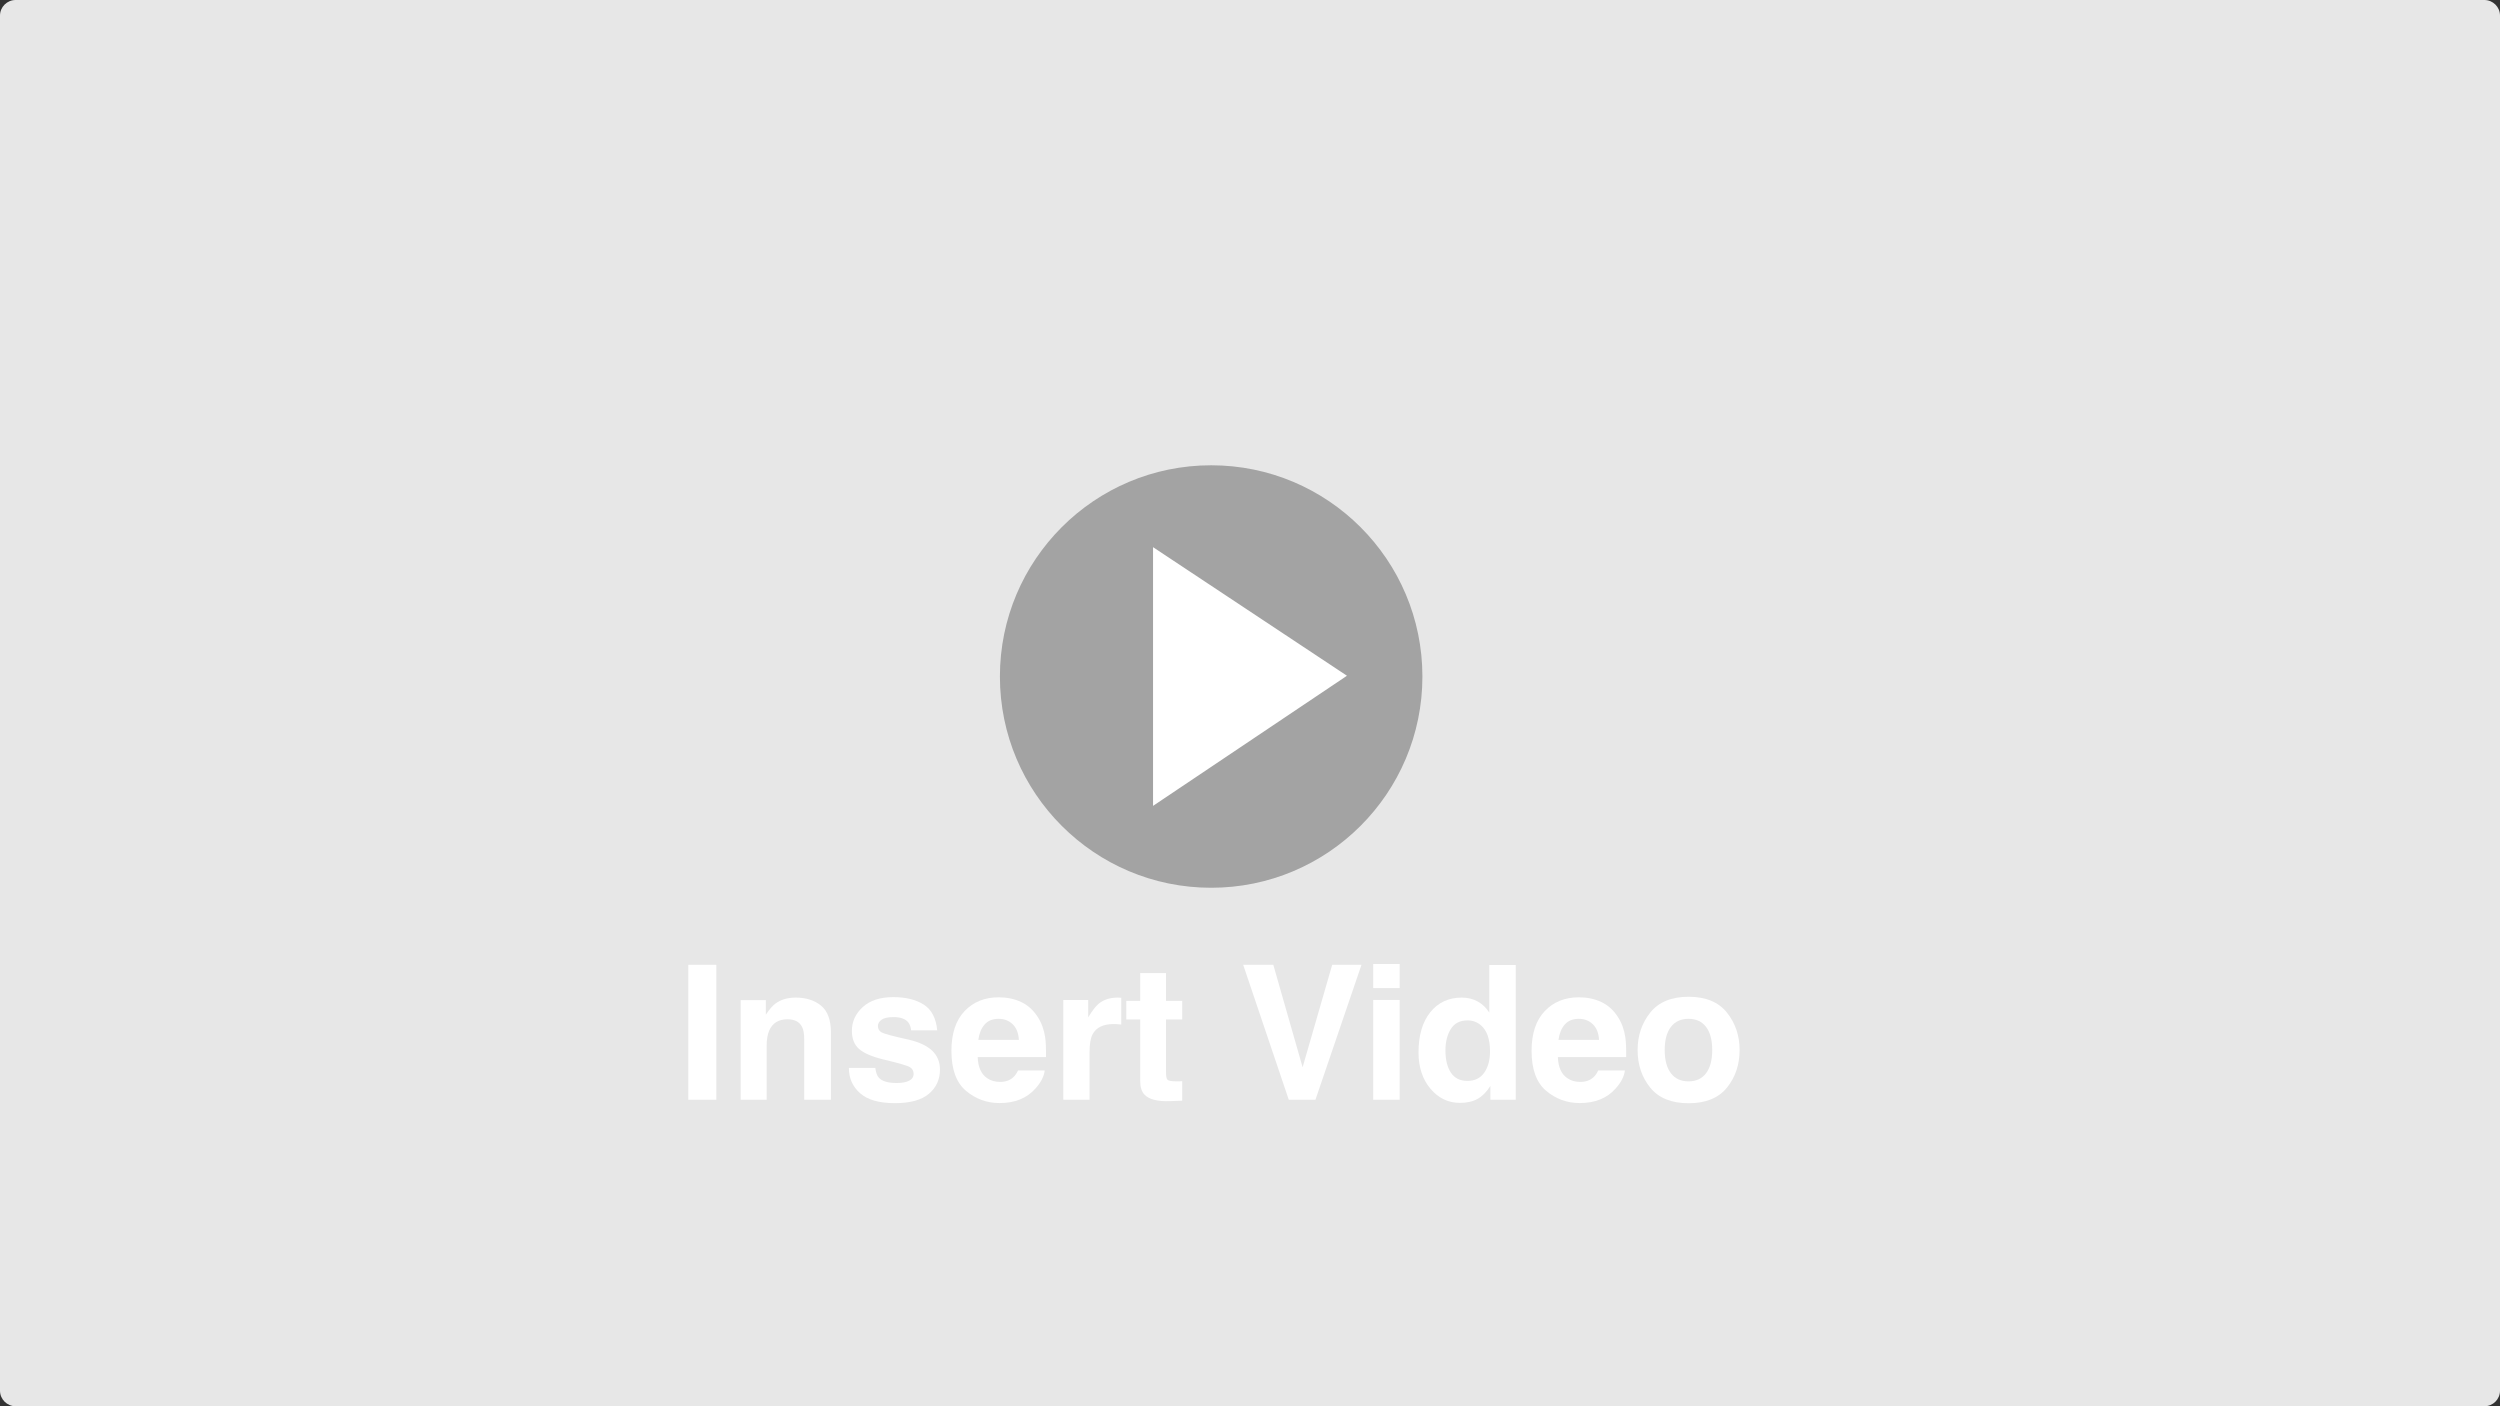 <?xml version="1.0" encoding="UTF-8"?>
<!DOCTYPE svg PUBLIC "-//W3C//DTD SVG 1.1//EN" "http://www.w3.org/Graphics/SVG/1.1/DTD/svg11.dtd">
<svg version="1.1" xmlns="http://www.w3.org/2000/svg" xmlns:xlink="http://www.w3.org/1999/xlink" x="0" y="0" width="160" height="90" viewBox="0, 0, 160, 90">
  <rect x="0" y="0" width="160" height="90" fill="#333333" stroke="none"/>
  <g id="Background">
    <rect x="0" y="0" width="160" height="90" fill="#000000" fill-opacity="0"/>
    <g stroke-width="1px">
      <line x1="12" y1="0" x2="12" y2="90" stroke="#AAAAAA" stroke-opacity="0.25"/>
      <line x1="24" y1="0" x2="24" y2="90" stroke="#AAAAAA" stroke-opacity="0.25"/>
      <line x1="36" y1="0" x2="36" y2="90" stroke="#AAAAAA" stroke-opacity="0.25"/>
      <line x1="48" y1="0" x2="48" y2="90" stroke="#AAAAAA" stroke-opacity="0.25"/>
      <line x1="60" y1="0" x2="60" y2="90" stroke="#AAAAAA" stroke-opacity="0.25"/>
      <line x1="72" y1="0" x2="72" y2="90" stroke="#AAAAAA" stroke-opacity="0.5"/>
      <line x1="84" y1="0" x2="84" y2="90" stroke="#AAAAAA" stroke-opacity="0.25"/>
      <line x1="96" y1="0" x2="96" y2="90" stroke="#AAAAAA" stroke-opacity="0.25"/>
      <line x1="108" y1="0" x2="108" y2="90" stroke="#AAAAAA" stroke-opacity="0.25"/>
      <line x1="120" y1="0" x2="120" y2="90" stroke="#AAAAAA" stroke-opacity="0.25"/>
      <line x1="132" y1="0" x2="132" y2="90" stroke="#AAAAAA" stroke-opacity="0.25"/>
      <line x1="144" y1="0" x2="144" y2="90" stroke="#AAAAAA" stroke-opacity="0.5"/>
      <line x1="156" y1="0" x2="156" y2="90" stroke="#AAAAAA" stroke-opacity="0.25"/>
      <line x1="0" y1="12" x2="160" y2="12" stroke="#AAAAAA" stroke-opacity="0.25"/>
      <line x1="0" y1="24" x2="160" y2="24" stroke="#AAAAAA" stroke-opacity="0.25"/>
      <line x1="0" y1="36" x2="160" y2="36" stroke="#AAAAAA" stroke-opacity="0.25"/>
      <line x1="0" y1="48" x2="160" y2="48" stroke="#AAAAAA" stroke-opacity="0.25"/>
      <line x1="0" y1="60" x2="160" y2="60" stroke="#AAAAAA" stroke-opacity="0.25"/>
      <line x1="0" y1="72" x2="160" y2="72" stroke="#AAAAAA" stroke-opacity="0.5"/>
      <line x1="0" y1="84" x2="160" y2="84" stroke="#AAAAAA" stroke-opacity="0.25"/>
    </g>
  </g>
  <g id="Layer_1">
    <path d="M1,0 L159,0 C159.552,0 160,0.448 160,1 L160,89 C160,89.552 159.552,90 159,90 L1,90 C0.448,90 0,89.552 0,89 L0,1 C0,0.448 0.448,0 1,0 z" fill="#E7E7E7"/>
    <path d="M77.514,56.817 C70.047,56.817 63.994,50.764 63.994,43.297 C63.994,35.831 70.047,29.778 77.514,29.778 C84.98,29.778 91.034,35.831 91.034,43.297 C91.034,50.764 84.98,56.817 77.514,56.817 z" fill="#A3A3A3"/>
    <path d="M73.795,35.019 L86.205,43.248 L73.795,51.576 L73.795,35.019 z" fill="#FFFFFF"/>
    <path d="M45.844,70.385 L44.051,70.385 L44.051,61.748 L45.844,61.748 z" fill="#FFFFFF"/>
    <path d="M50.93,63.846 Q51.92,63.846 52.55,64.364 Q53.18,64.883 53.18,66.084 L53.18,70.385 L51.469,70.385 L51.469,66.5 Q51.469,65.996 51.334,65.727 Q51.088,65.234 50.396,65.234 Q49.547,65.234 49.23,65.955 Q49.066,66.336 49.066,66.928 L49.066,70.385 L47.402,70.385 L47.402,64.01 L49.014,64.01 L49.014,64.941 Q49.336,64.449 49.623,64.232 Q50.139,63.846 50.93,63.846 z" fill="#FFFFFF"/>
    <path d="M56.021,68.346 Q56.074,68.791 56.25,68.979 Q56.561,69.313 57.398,69.313 Q57.891,69.313 58.181,69.166 Q58.471,69.02 58.471,68.727 Q58.471,68.445 58.236,68.299 Q58.002,68.152 56.496,67.795 Q55.412,67.525 54.967,67.121 Q54.521,66.723 54.521,65.973 Q54.521,65.088 55.216,64.452 Q55.91,63.816 57.17,63.816 Q58.365,63.816 59.118,64.294 Q59.871,64.772 59.982,65.943 L58.313,65.943 Q58.277,65.621 58.131,65.434 Q57.855,65.094 57.193,65.094 Q56.648,65.094 56.417,65.264 Q56.186,65.434 56.186,65.662 Q56.186,65.949 56.432,66.078 Q56.678,66.213 58.172,66.541 Q59.168,66.775 59.666,67.25 Q60.158,67.731 60.158,68.451 Q60.158,69.4 59.452,70.001 Q58.746,70.602 57.27,70.602 Q55.764,70.602 55.046,69.966 Q54.328,69.33 54.328,68.346 z" fill="#FFFFFF"/>
    <path d="M63.914,65.205 Q63.334,65.205 63.015,65.568 Q62.695,65.932 62.613,66.553 L65.209,66.553 Q65.168,65.891 64.808,65.548 Q64.447,65.205 63.914,65.205 z M63.914,63.828 Q64.711,63.828 65.35,64.127 Q65.988,64.426 66.404,65.07 Q66.779,65.639 66.891,66.389 Q66.955,66.828 66.943,67.654 L62.572,67.654 Q62.607,68.615 63.176,69.002 Q63.521,69.242 64.008,69.242 Q64.523,69.242 64.846,68.949 Q65.021,68.791 65.156,68.51 L66.861,68.51 Q66.797,69.078 66.27,69.664 Q65.449,70.596 63.973,70.596 Q62.754,70.596 61.822,69.811 Q60.891,69.025 60.891,67.256 Q60.891,65.598 61.731,64.713 Q62.572,63.828 63.914,63.828 z" fill="#FFFFFF"/>
    <path d="M71.537,63.846 Q71.584,63.846 71.616,63.849 Q71.648,63.852 71.76,63.857 L71.76,65.568 Q71.602,65.551 71.479,65.545 Q71.355,65.539 71.279,65.539 Q70.271,65.539 69.926,66.195 Q69.732,66.564 69.732,67.332 L69.732,70.385 L68.051,70.385 L68.051,63.998 L69.645,63.998 L69.645,65.111 Q70.031,64.473 70.318,64.238 Q70.787,63.846 71.537,63.846 z" fill="#FFFFFF"/>
    <path d="M72.082,65.246 L72.082,64.057 L72.973,64.057 L72.973,62.275 L74.625,62.275 L74.625,64.057 L75.662,64.057 L75.662,65.246 L74.625,65.246 L74.625,68.621 Q74.625,69.014 74.725,69.11 Q74.824,69.207 75.334,69.207 Q75.41,69.207 75.495,69.204 Q75.58,69.201 75.662,69.195 L75.662,70.443 L74.871,70.473 Q73.688,70.514 73.254,70.063 Q72.973,69.775 72.973,69.178 L72.973,65.246 z" fill="#FFFFFF"/>
    <path d="M85.26,61.748 L87.135,61.748 L84.188,70.385 L82.482,70.385 L79.564,61.748 L81.492,61.748 L83.367,68.305 z" fill="#FFFFFF"/>
    <path d="M89.578,63.236 L87.885,63.236 L87.885,61.695 L89.578,61.695 z M87.885,63.998 L89.578,63.998 L89.578,70.385 L87.885,70.385 z" fill="#FFFFFF"/>
    <path d="M93.551,63.846 Q94.131,63.846 94.582,64.101 Q95.033,64.356 95.314,64.807 L95.314,61.76 L97.008,61.76 L97.008,70.385 L95.385,70.385 L95.385,69.5 Q95.027,70.068 94.57,70.326 Q94.113,70.584 93.434,70.584 Q92.314,70.584 91.55,69.679 Q90.785,68.773 90.785,67.356 Q90.785,65.721 91.538,64.783 Q92.291,63.846 93.551,63.846 z M93.914,69.178 Q94.623,69.178 94.992,68.65 Q95.361,68.123 95.361,67.285 Q95.361,66.113 94.77,65.609 Q94.406,65.305 93.926,65.305 Q93.193,65.305 92.851,65.858 Q92.508,66.412 92.508,67.232 Q92.508,68.117 92.856,68.648 Q93.205,69.178 93.914,69.178 z" fill="#FFFFFF"/>
    <path d="M101.045,65.205 Q100.465,65.205 100.146,65.568 Q99.826,65.932 99.744,66.553 L102.34,66.553 Q102.299,65.891 101.938,65.548 Q101.578,65.205 101.045,65.205 z M101.045,63.828 Q101.842,63.828 102.48,64.127 Q103.119,64.426 103.535,65.07 Q103.91,65.639 104.021,66.389 Q104.086,66.828 104.074,67.654 L99.703,67.654 Q99.738,68.615 100.307,69.002 Q100.652,69.242 101.139,69.242 Q101.654,69.242 101.977,68.949 Q102.152,68.791 102.287,68.51 L103.992,68.51 Q103.928,69.078 103.4,69.664 Q102.58,70.596 101.104,70.596 Q99.885,70.596 98.953,69.811 Q98.021,69.025 98.021,67.256 Q98.021,65.598 98.862,64.713 Q99.703,63.828 101.045,63.828 z" fill="#FFFFFF"/>
    <path d="M108.064,69.207 Q108.797,69.207 109.189,68.686 Q109.582,68.164 109.582,67.203 Q109.582,66.242 109.189,65.724 Q108.797,65.205 108.064,65.205 Q107.332,65.205 106.937,65.724 Q106.541,66.242 106.541,67.203 Q106.541,68.164 106.937,68.686 Q107.332,69.207 108.064,69.207 z M111.334,67.203 Q111.334,68.609 110.525,69.608 Q109.717,70.607 108.07,70.607 Q106.424,70.607 105.615,69.608 Q104.807,68.609 104.807,67.203 Q104.807,65.82 105.615,64.807 Q106.424,63.793 108.07,63.793 Q109.717,63.793 110.525,64.807 Q111.334,65.82 111.334,67.203 z" fill="#FFFFFF"/>
  </g>
</svg>
